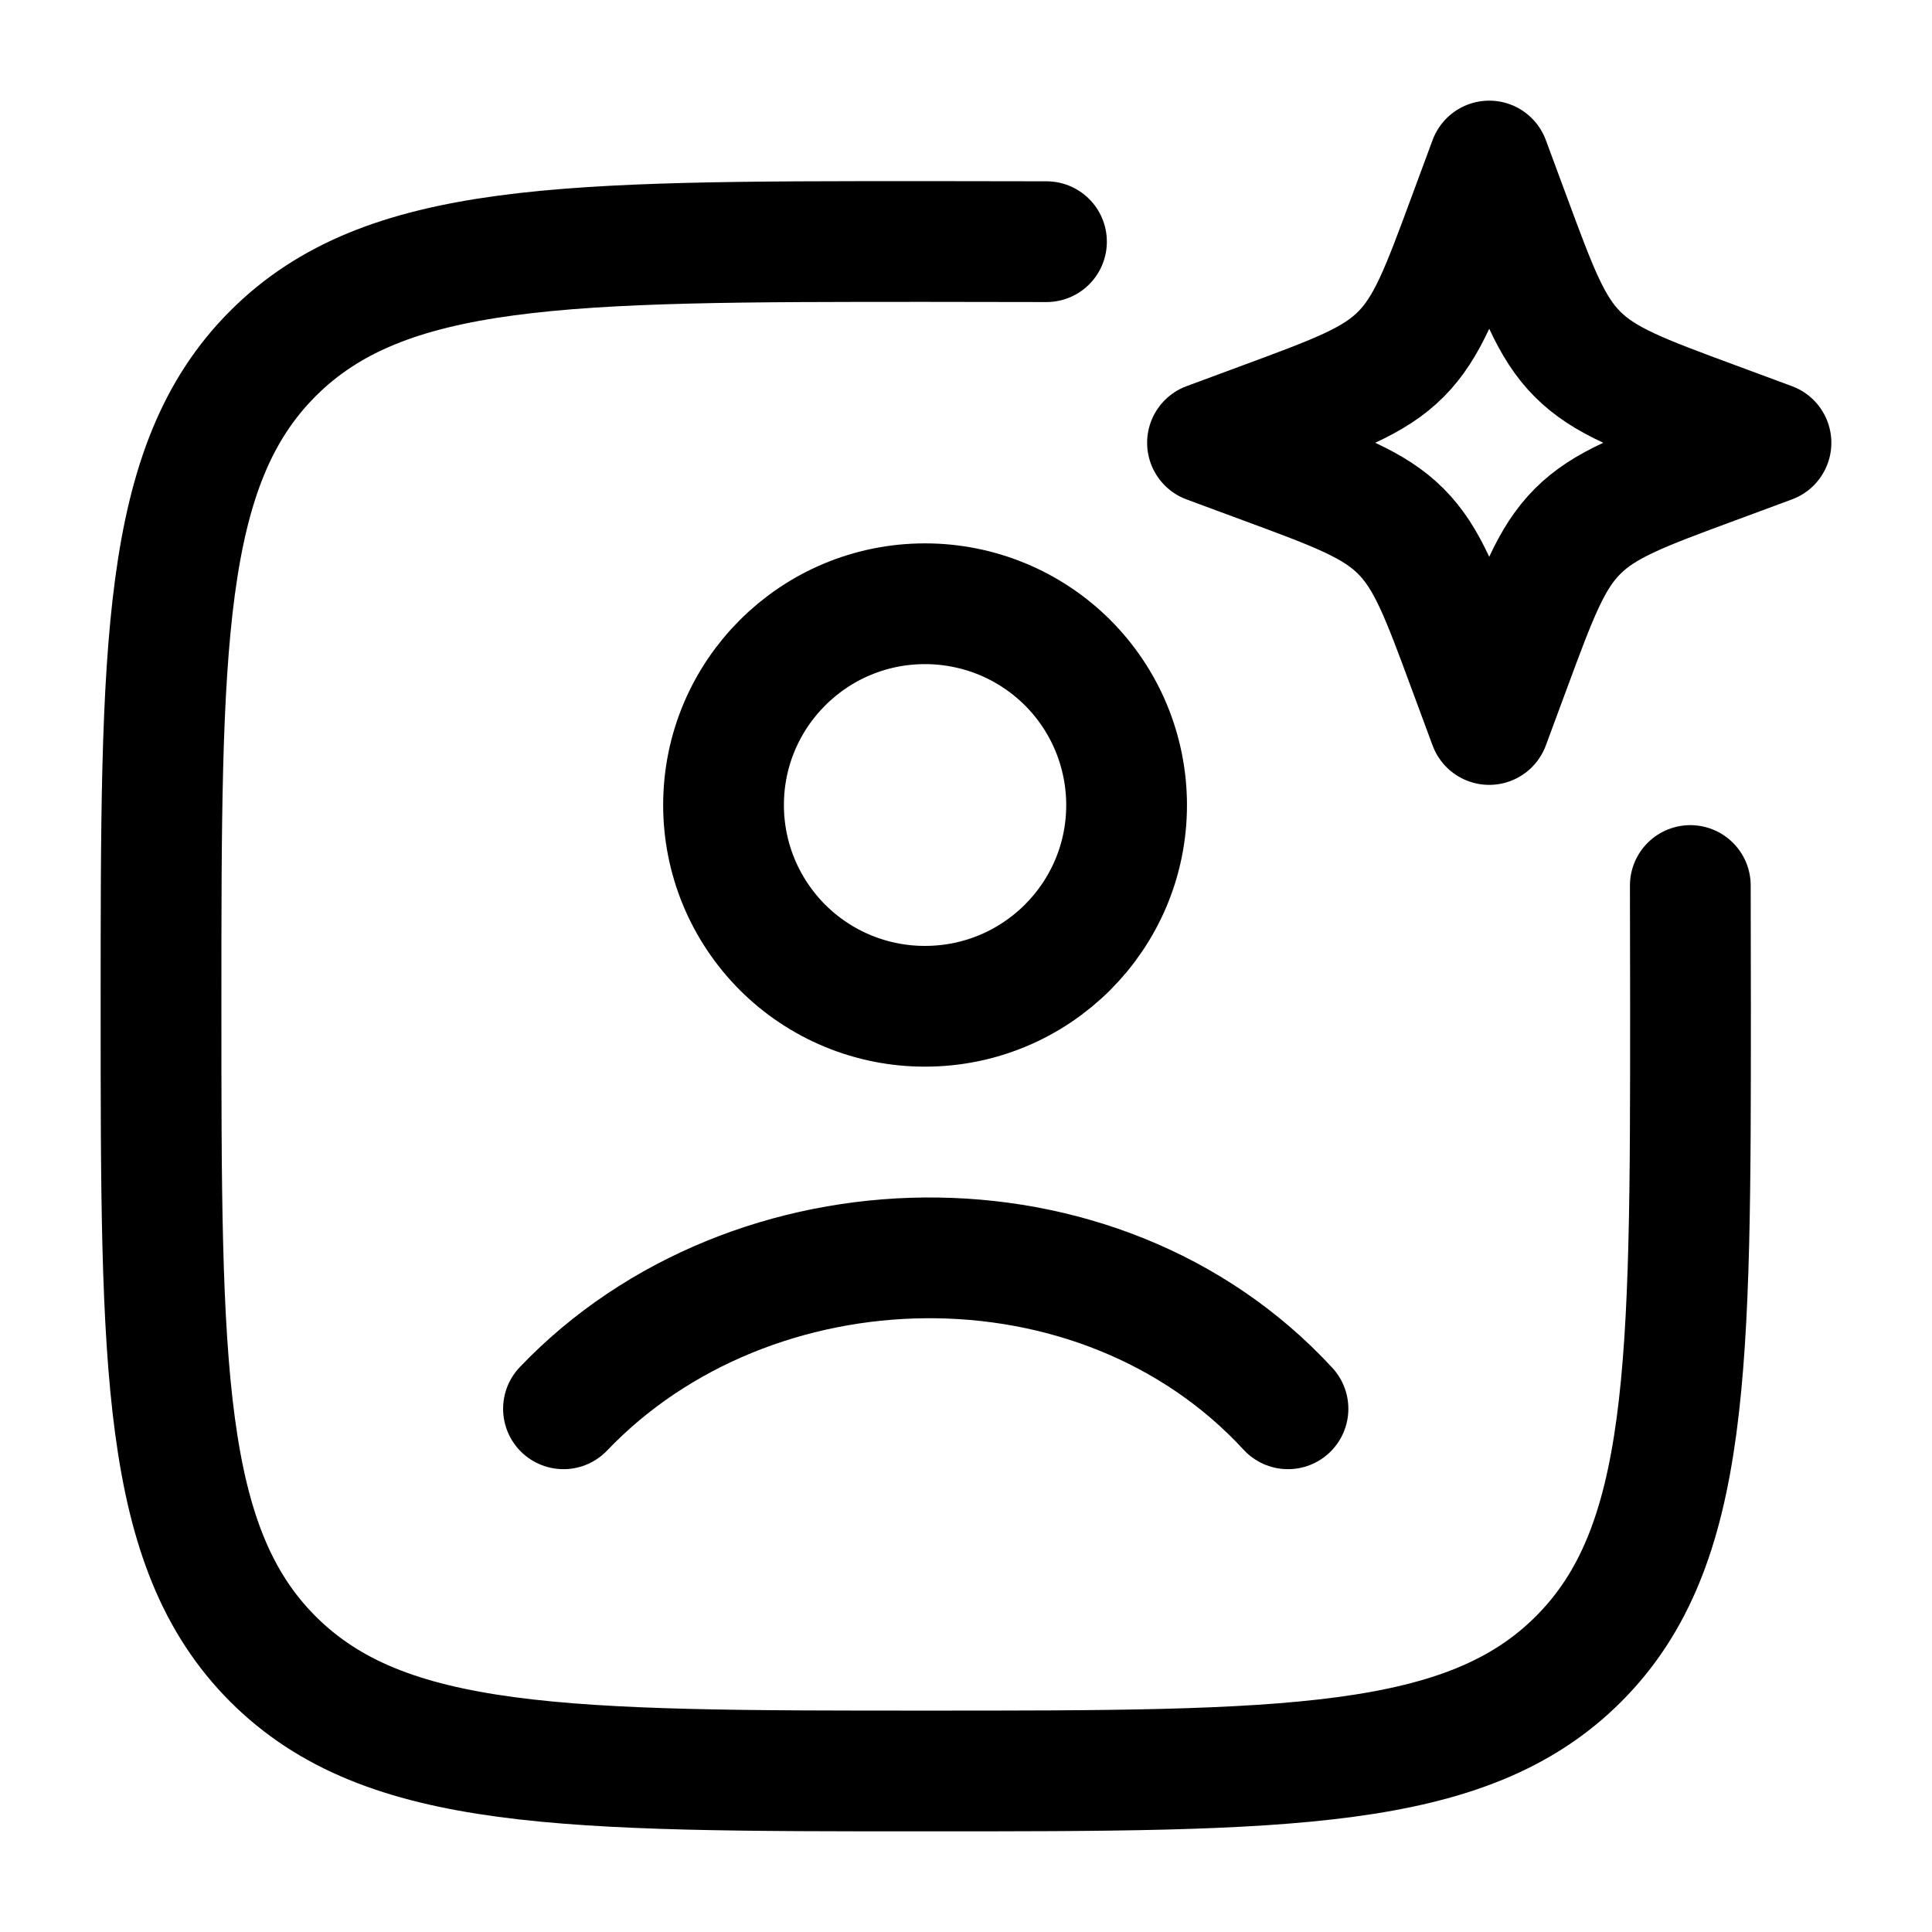<svg xmlns="http://www.w3.org/2000/svg" width="32" height="32" viewBox="0 0 32 32" fill="none"><path d="M17.333 4.003C16.706 4.001 16.04 4 15.333 4C9.363 4 6.376 4 4.521 5.855C2.667 7.709 2.667 10.695 2.667 16.667C2.667 22.637 2.667 25.624 4.521 27.479C6.376 29.333 9.361 29.333 15.333 29.333C21.304 29.333 24.291 29.333 26.145 27.479C28 25.624 28 22.639 28 16.667C28 15.96 27.999 15.293 27.997 14.667" stroke="black" stroke-width="2" stroke-linecap="round" stroke-linejoin="round"></path><path d="M9.333 23.334C12.442 20.078 18.19 19.924 21.333 23.334M24.666 2.667L25.01 3.596C25.461 4.815 25.686 5.424 26.13 5.868C26.576 6.314 27.185 6.539 28.404 6.99L29.333 7.334L28.404 7.678C27.185 8.128 26.576 8.354 26.132 8.798C25.686 9.243 25.461 9.852 25.01 11.071L24.666 12L24.322 11.071C23.872 9.852 23.646 9.243 23.202 8.799C22.757 8.354 22.148 8.128 20.929 7.678L20 7.334L20.929 6.99C22.148 6.539 22.757 6.314 23.201 5.87C23.646 5.424 23.872 4.815 24.322 3.596L24.666 2.667ZM18.66 13.334C18.66 15.174 17.166 16.667 15.322 16.667C14.884 16.668 14.45 16.582 14.045 16.415C13.64 16.248 13.272 16.002 12.962 15.693C12.652 15.383 12.406 15.015 12.238 14.611C12.07 14.206 11.984 13.772 11.984 13.334C11.984 11.494 13.477 10 15.322 10C15.76 10 16.194 10.086 16.599 10.253C17.004 10.42 17.372 10.666 17.682 10.975C17.992 11.285 18.238 11.652 18.406 12.057C18.573 12.462 18.66 12.896 18.66 13.334Z" stroke="black" stroke-width="2" stroke-linecap="round" stroke-linejoin="round"></path></svg>